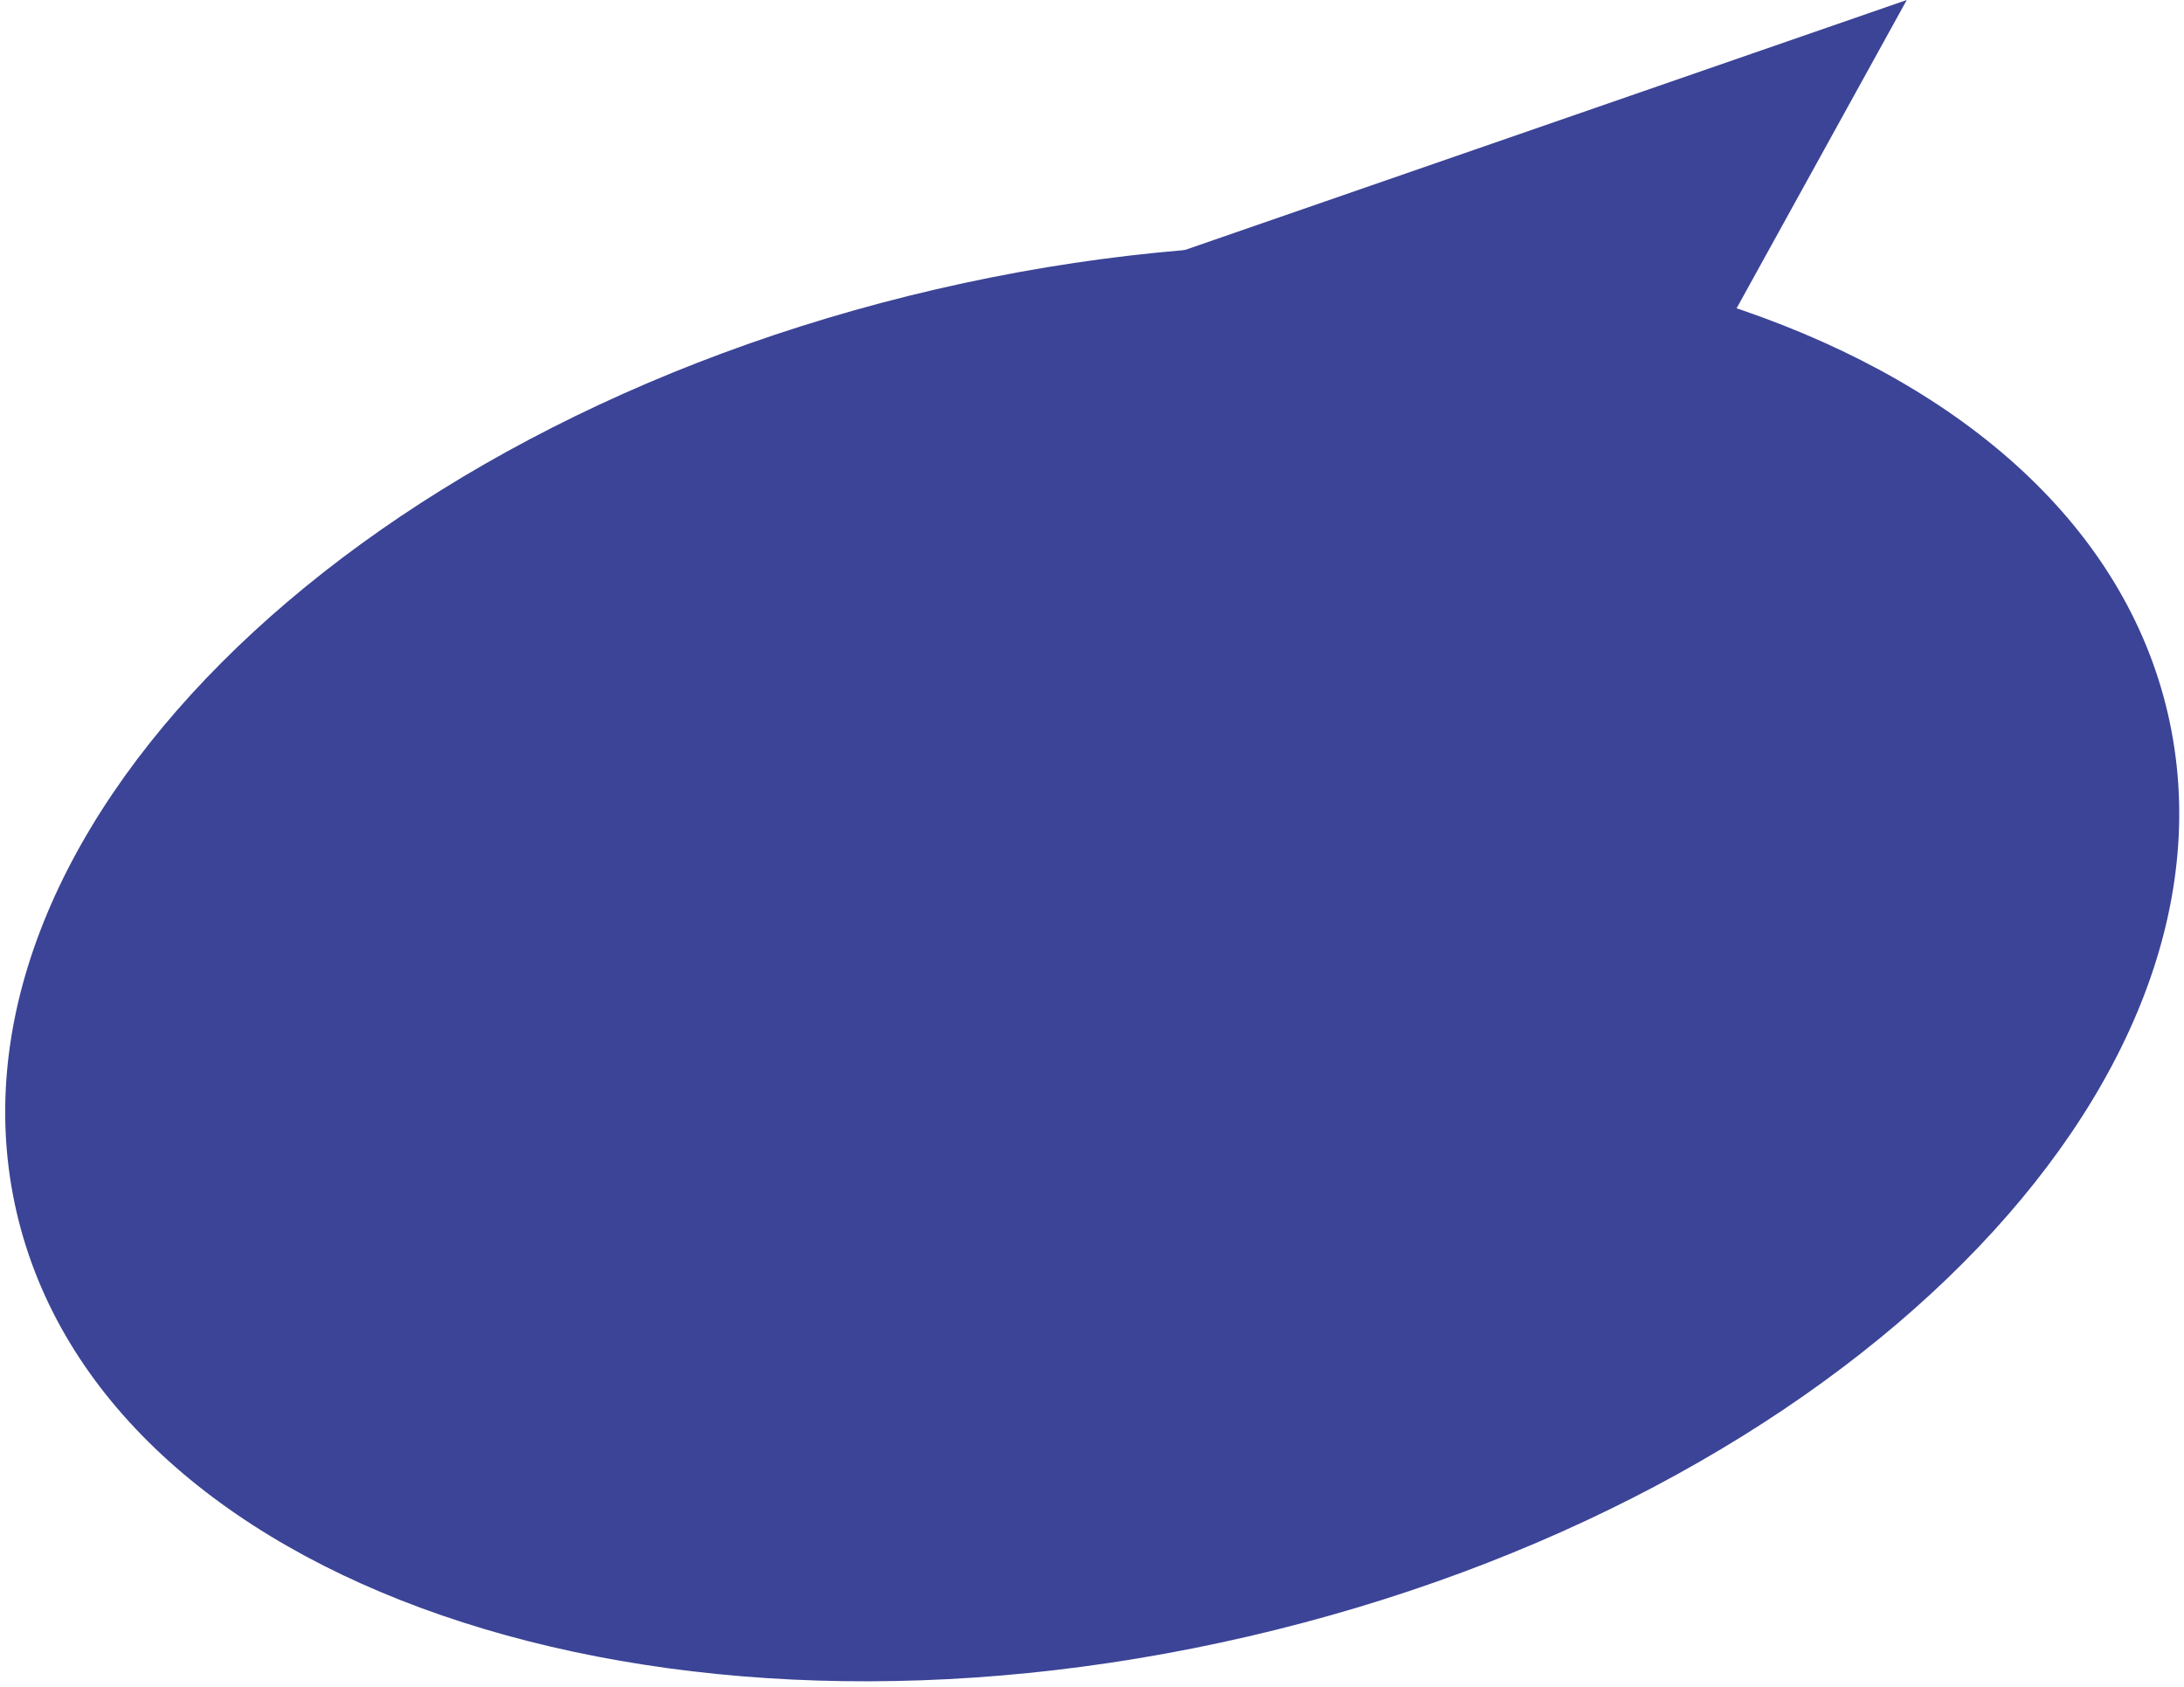 <?xml version="1.0" encoding="UTF-8"?> <svg xmlns="http://www.w3.org/2000/svg" width="360" height="278" viewBox="0 0 360 278" fill="none"><path d="M357.334 117.604C371.549 178.919 303.693 247.028 205.774 269.728C107.855 292.429 16.953 261.125 2.738 199.809C-11.477 138.493 56.379 70.385 154.298 47.684C252.217 24.984 343.119 56.288 357.334 117.604Z" fill="#3B4496"></path><path d="M279.803 62.5L314.303 0L185.803 44.5L255.303 72L279.803 62.5Z" fill="#3B4496"></path></svg> 
